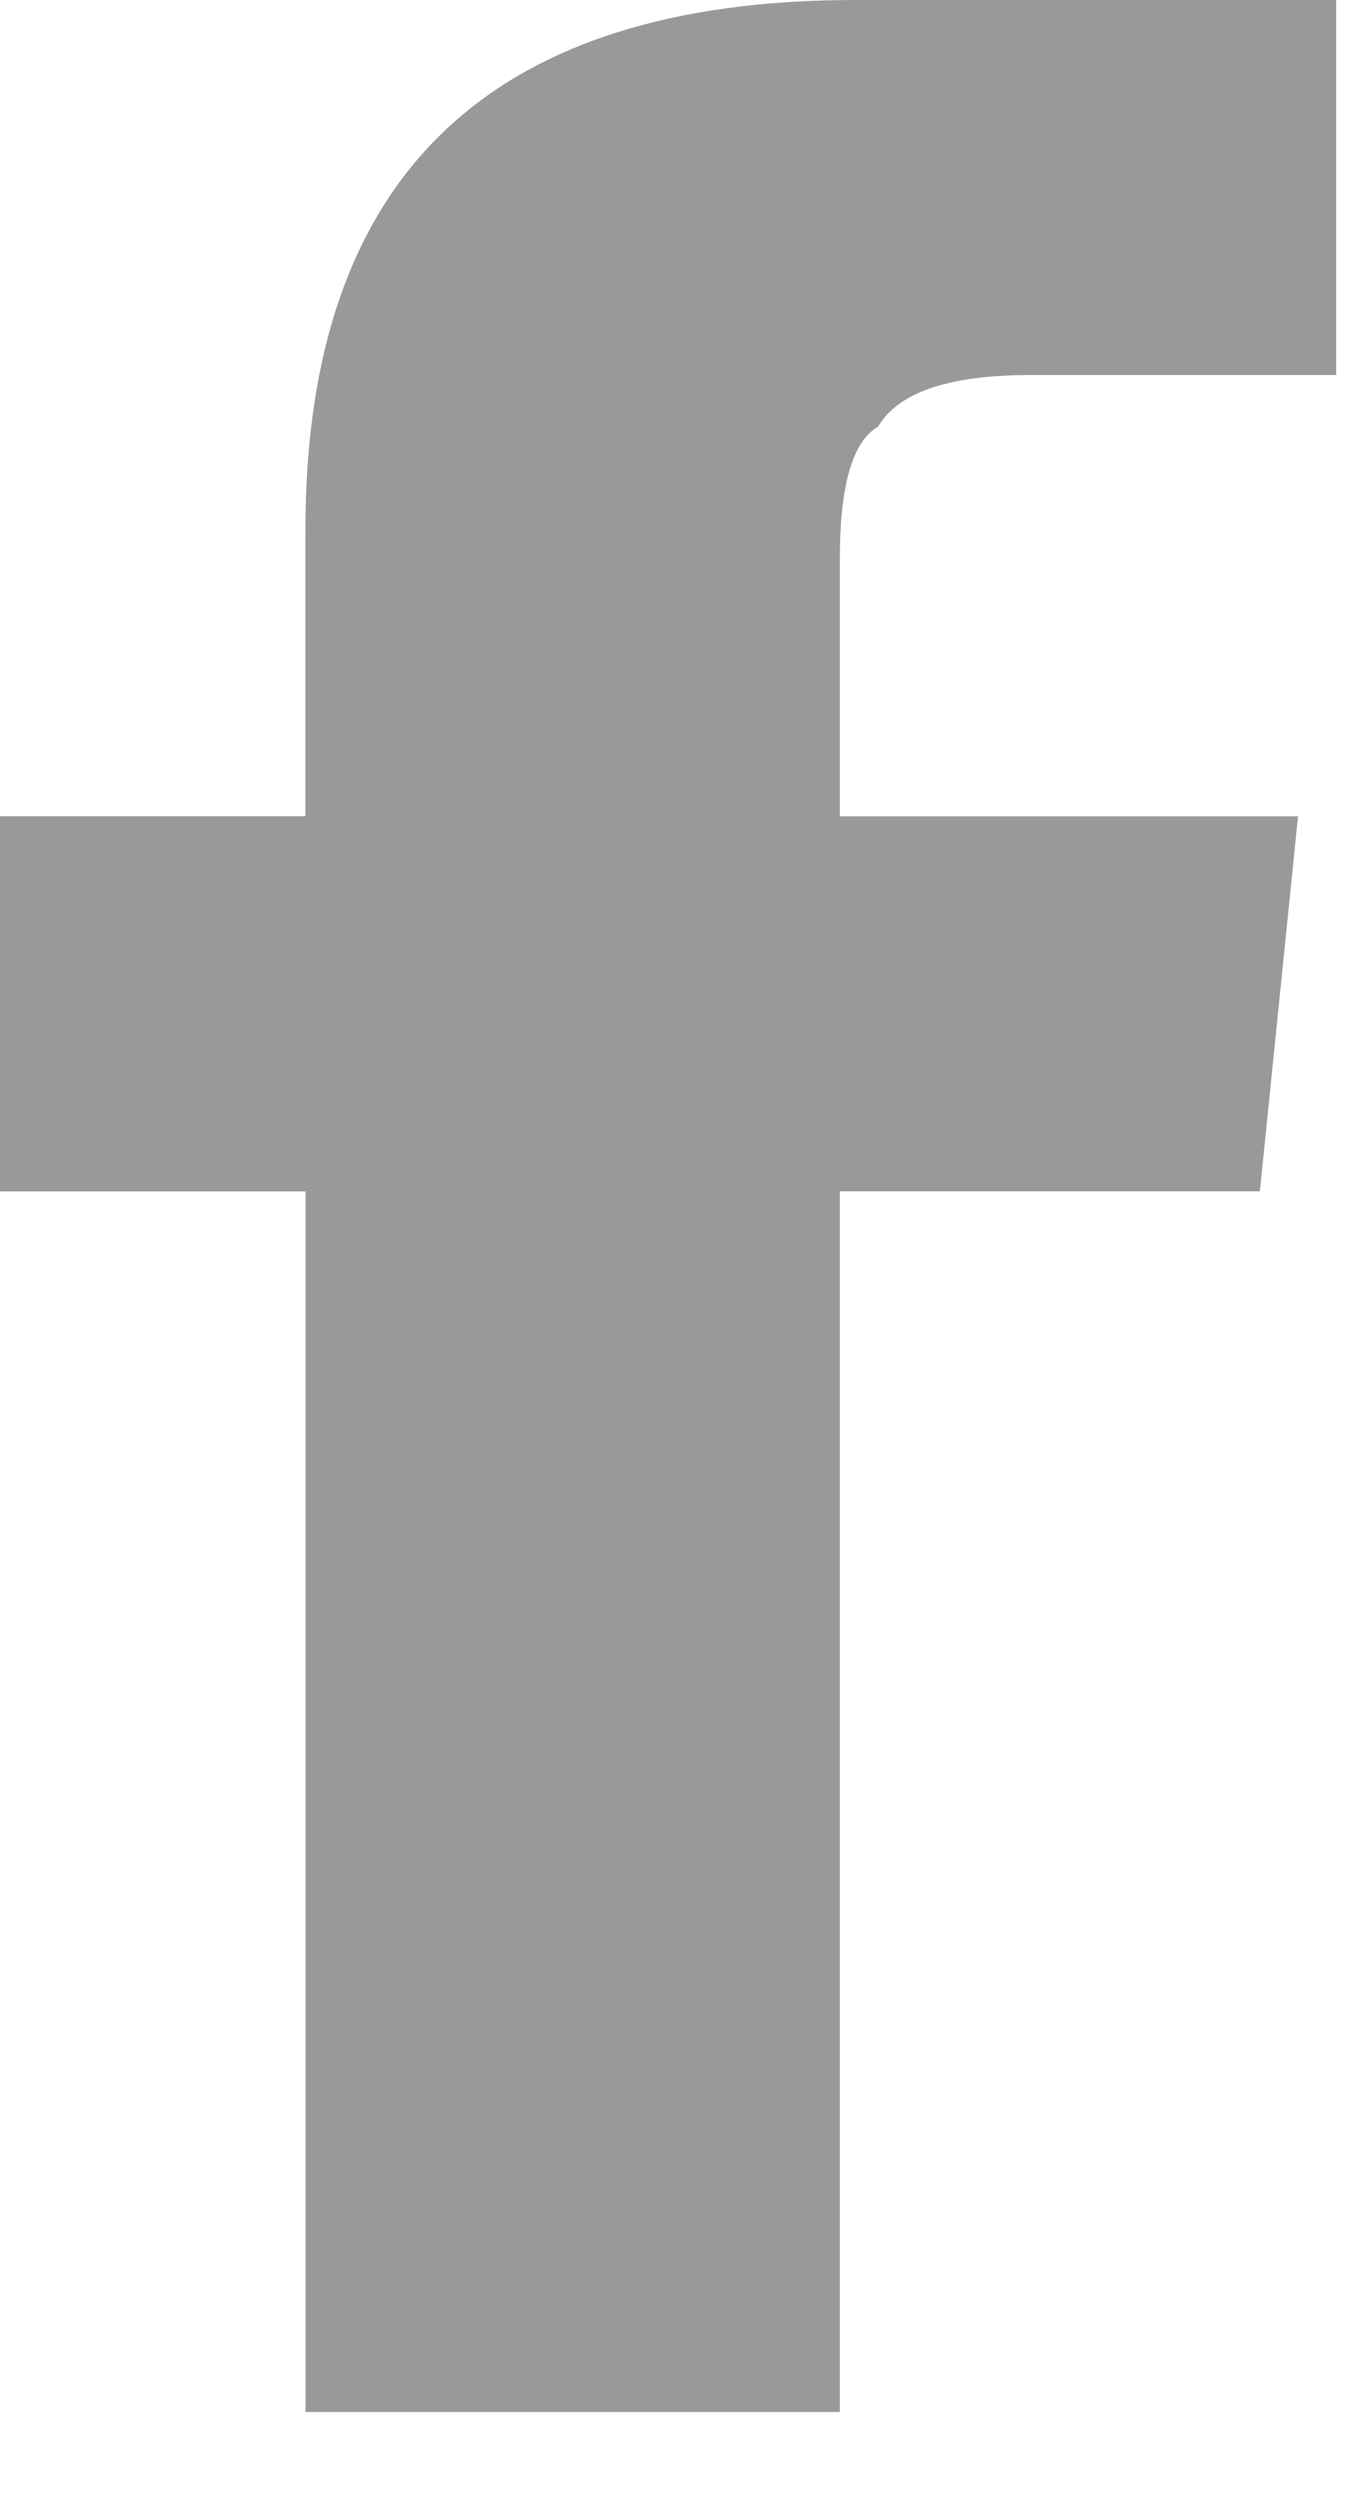 <svg xmlns="http://www.w3.org/2000/svg" width="12" height="22" viewBox="0 0 12 22">
    <path fill="#999" fill-rule="evenodd" d="M0 7.182h2.689V4.66c0-3.105 1.613-4.66 4.84-4.66h4.235v3.3H9.075c-.718 0-1.164.15-1.344.454-.225.13-.337.517-.337 1.164v2.265h4.034l-.336 3.3H7.394v10.741H2.69v-10.74H0v-3.3z"/>
</svg>
